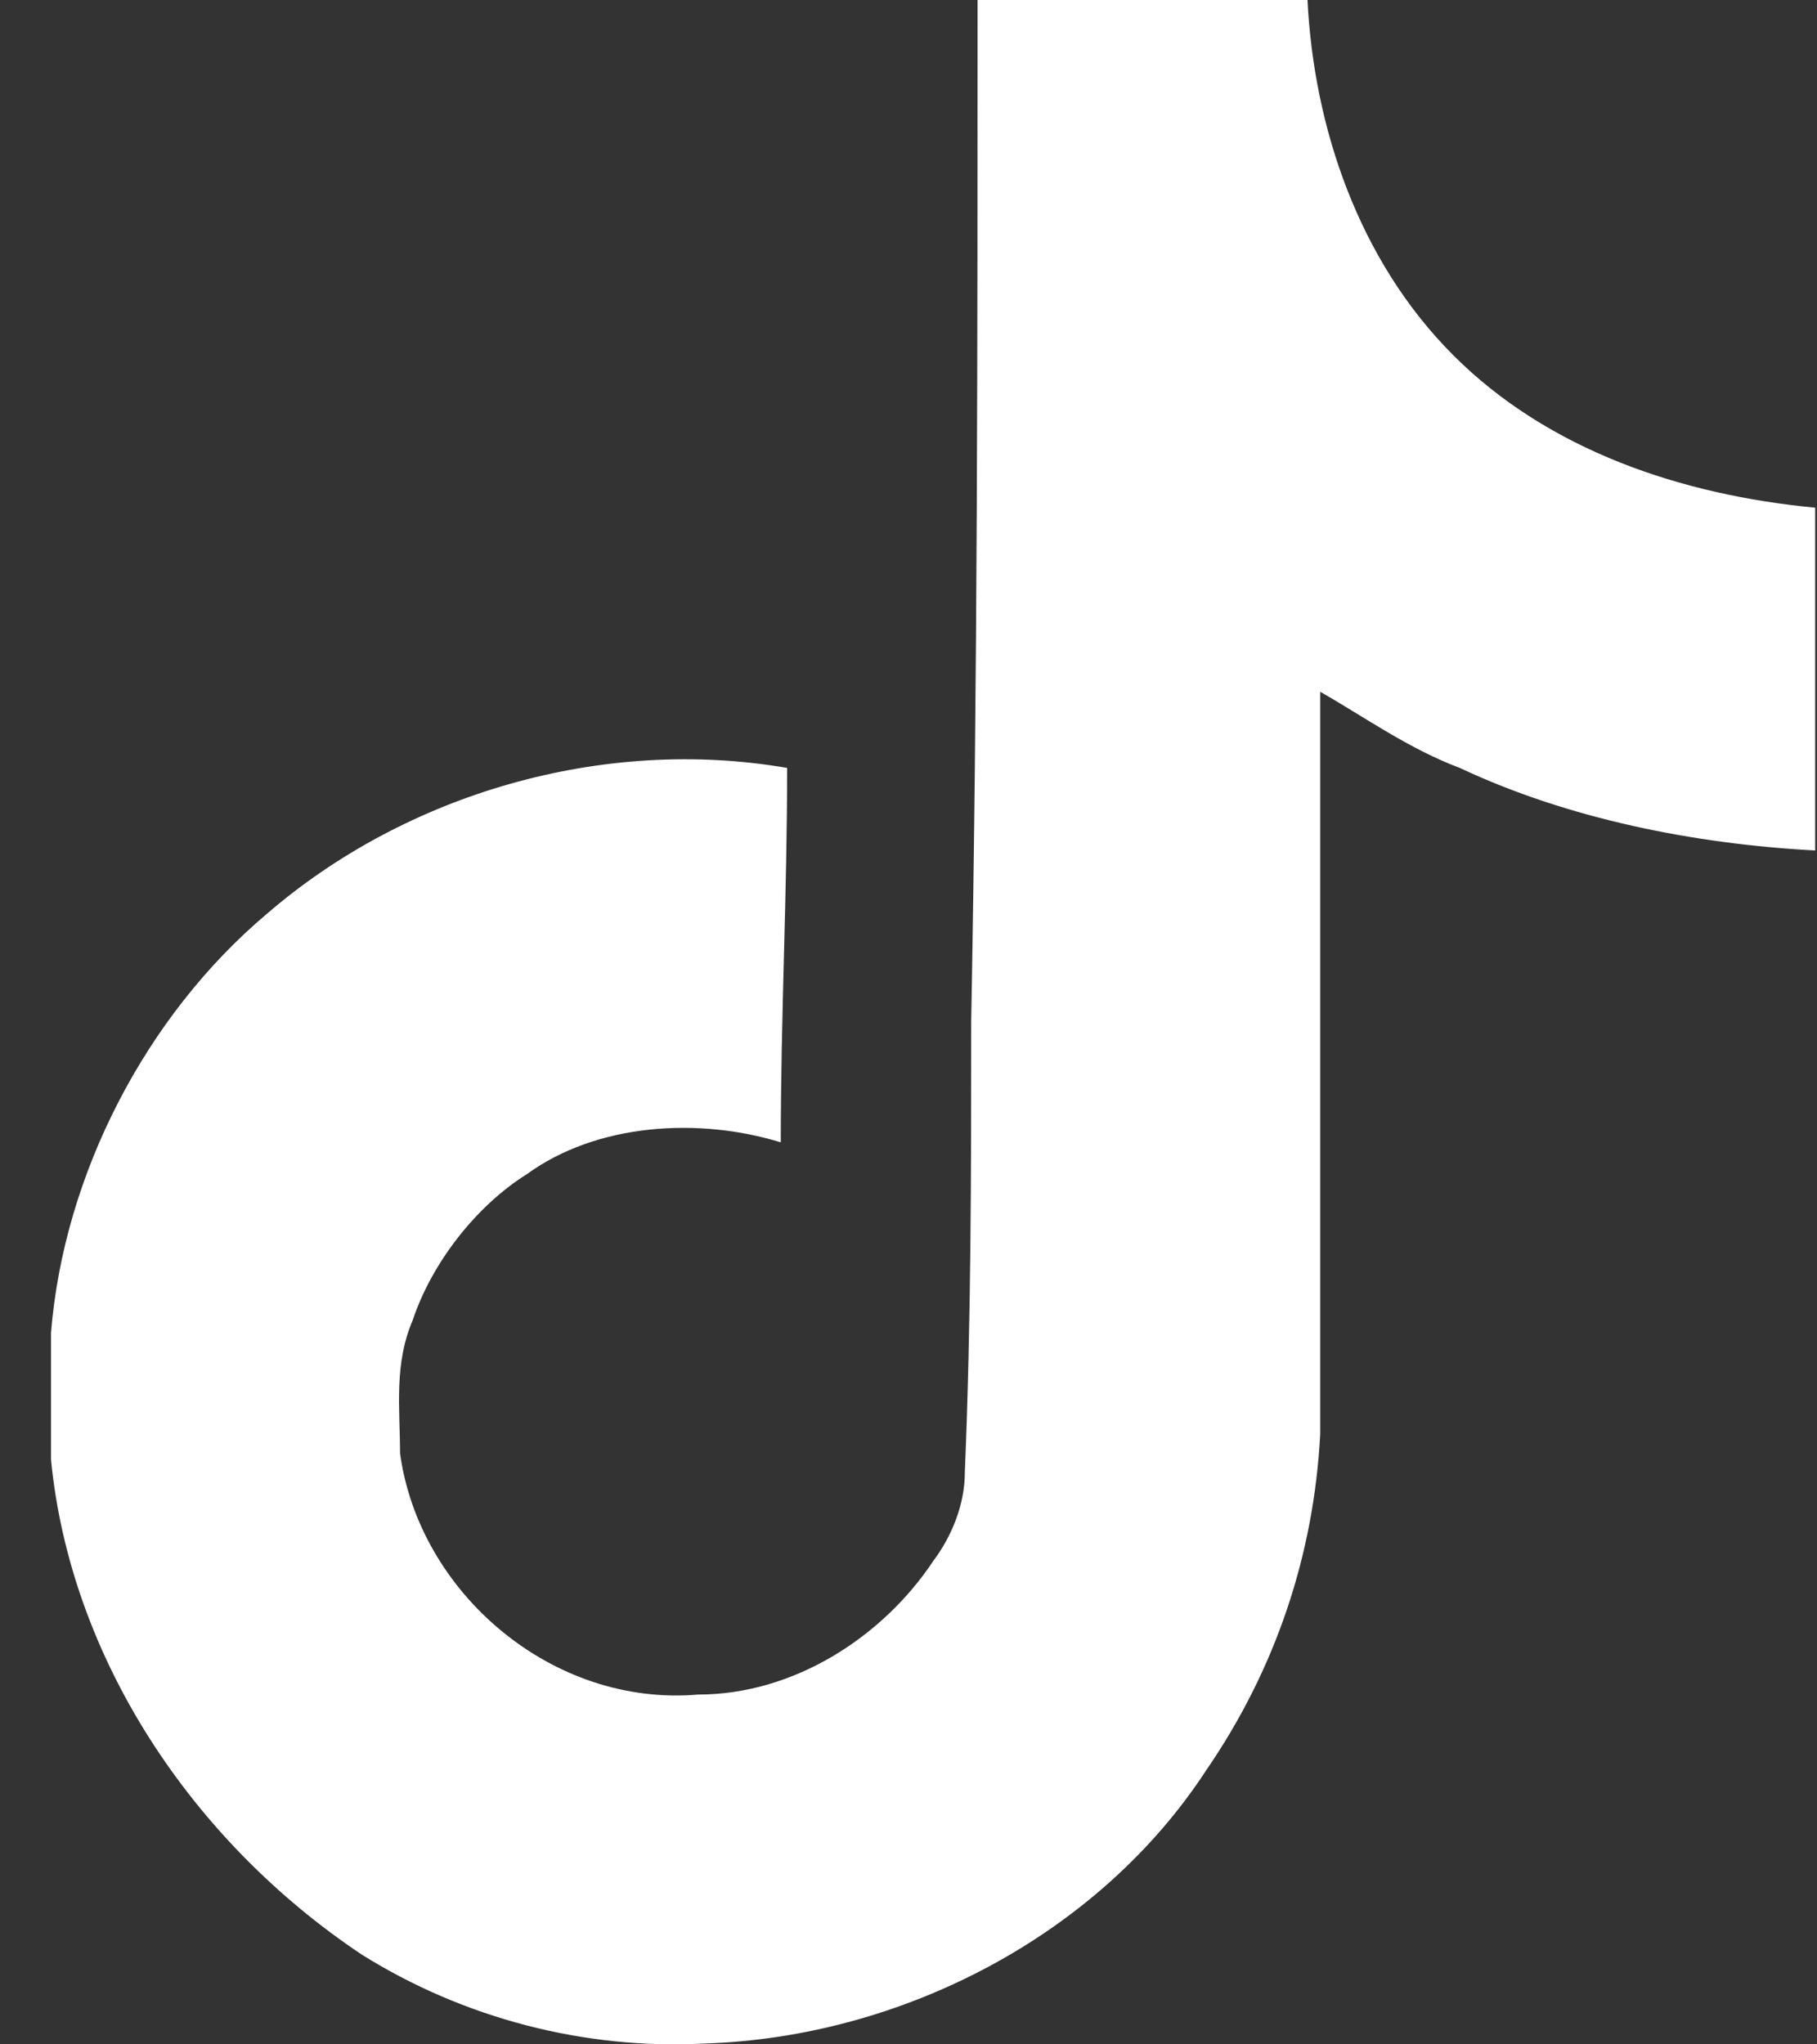 <svg width="24" height="27" viewBox="0 0 24 27" fill="none" xmlns="http://www.w3.org/2000/svg">
<rect x="0" y="0" width="24" height="27" fill="#333333" stroke="none"/>
<path d="M12.912 0C14.337 0 15.845 0 17.27 0C17.354 1.676 17.941 3.437 19.198 4.694C20.455 5.951 22.216 6.538 23.976 6.705V11.232C22.383 11.148 20.707 10.813 19.282 10.142C18.611 9.891 18.025 9.471 17.438 9.136C17.438 12.405 17.438 15.674 17.438 18.943C17.354 20.535 16.851 22.044 15.929 23.385C14.504 25.565 11.906 26.906 9.308 26.989C7.715 27.073 6.122 26.654 4.781 25.816C2.518 24.307 0.926 21.877 0.674 19.278C0.674 18.692 0.674 18.189 0.674 17.602C0.842 15.506 1.932 13.411 3.524 12.07C5.368 10.477 7.966 9.723 10.397 10.142C10.397 11.818 10.313 13.411 10.313 15.087C9.224 14.752 7.883 14.836 6.961 15.506C6.29 15.925 5.703 16.68 5.452 17.434C5.2 18.021 5.284 18.608 5.284 19.194C5.536 21.038 7.296 22.547 9.224 22.38C10.481 22.38 11.655 21.625 12.325 20.619C12.576 20.284 12.744 19.865 12.744 19.446C12.828 17.434 12.828 15.423 12.828 13.495C12.912 8.969 12.912 4.526 12.912 0Z" fill="#fff"/>
</svg>
